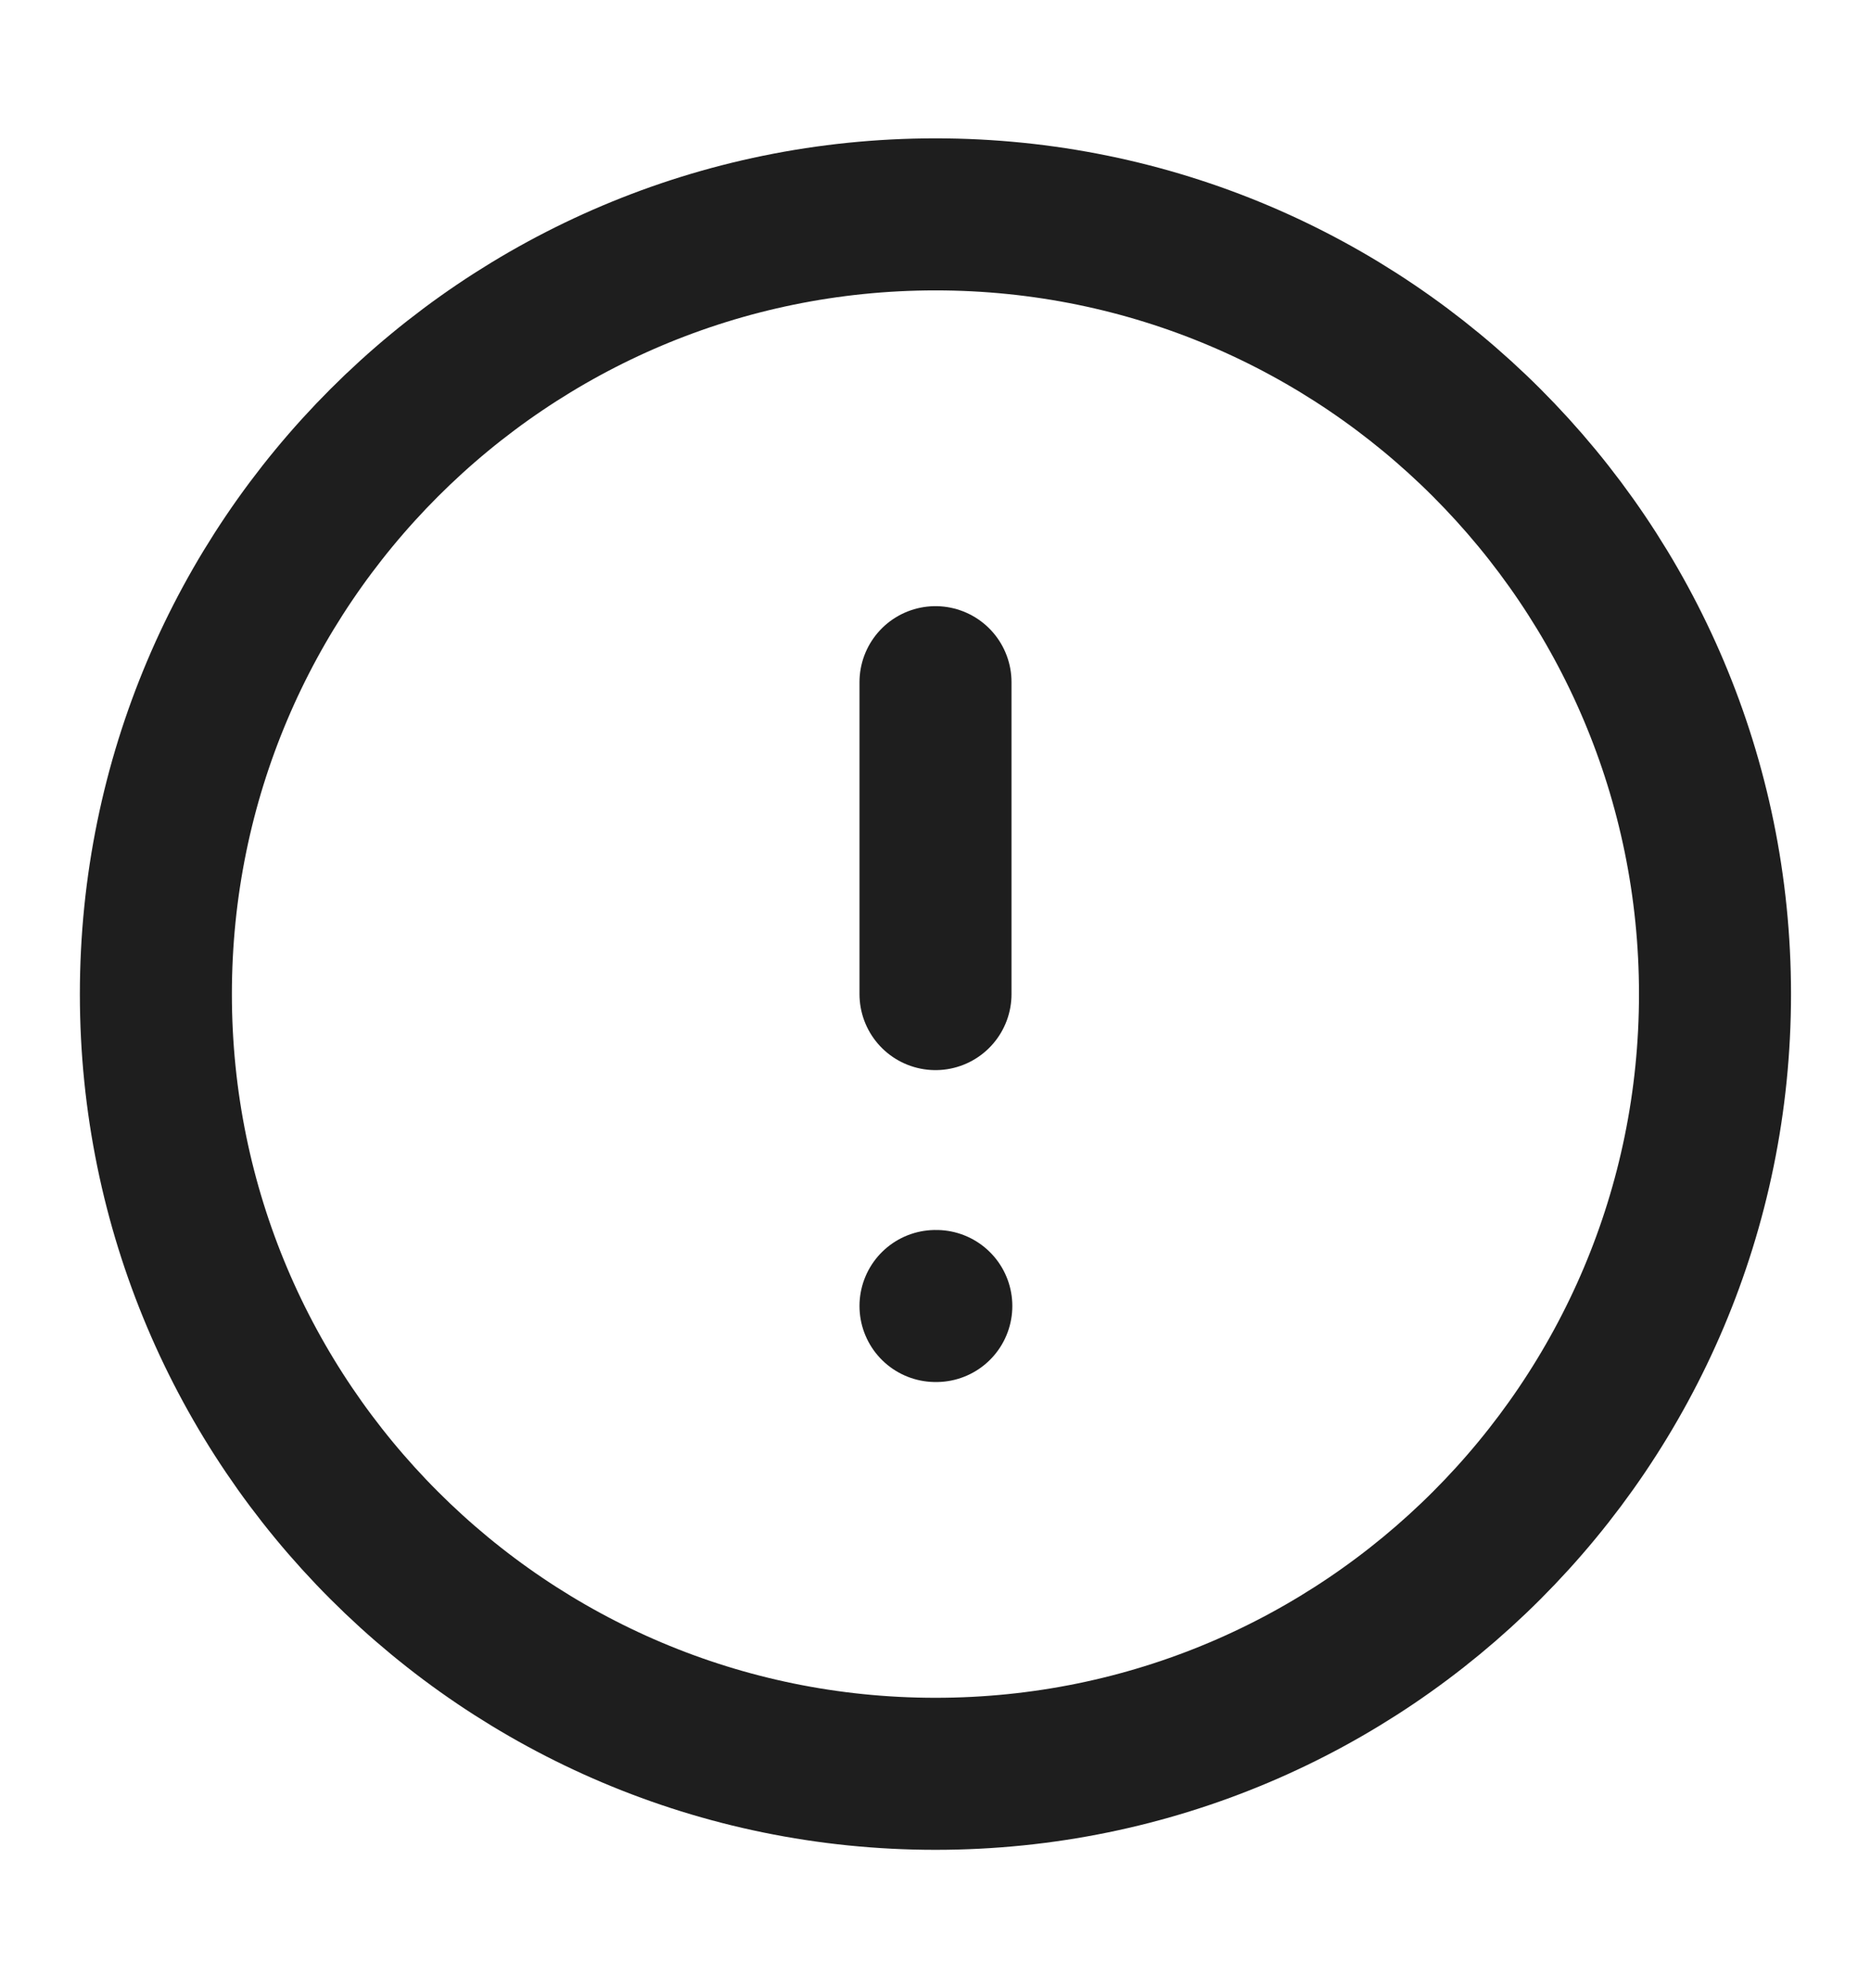 <svg width="16" height="17" viewBox="0 0 16 17" fill="none" xmlns="http://www.w3.org/2000/svg">
<path d="M8 15.167C11.682 15.167 14.666 12.182 14.666 8.5C14.666 4.818 11.682 1.833 8 1.833C4.318 1.833 1.333 4.818 1.333 8.5C1.333 12.182 4.318 15.167 8 15.167Z" stroke="#1E1E1E" stroke-width="1.3" stroke-linecap="round" stroke-linejoin="round"/>
<path d="M8 5.833V8.5" stroke="#1E1E1E" stroke-width="1.3" stroke-linecap="round" stroke-linejoin="round"/>
<path d="M8 11.167H8.007" stroke="#1E1E1E" stroke-width="1.3" stroke-linecap="round" stroke-linejoin="round"/>
</svg>
